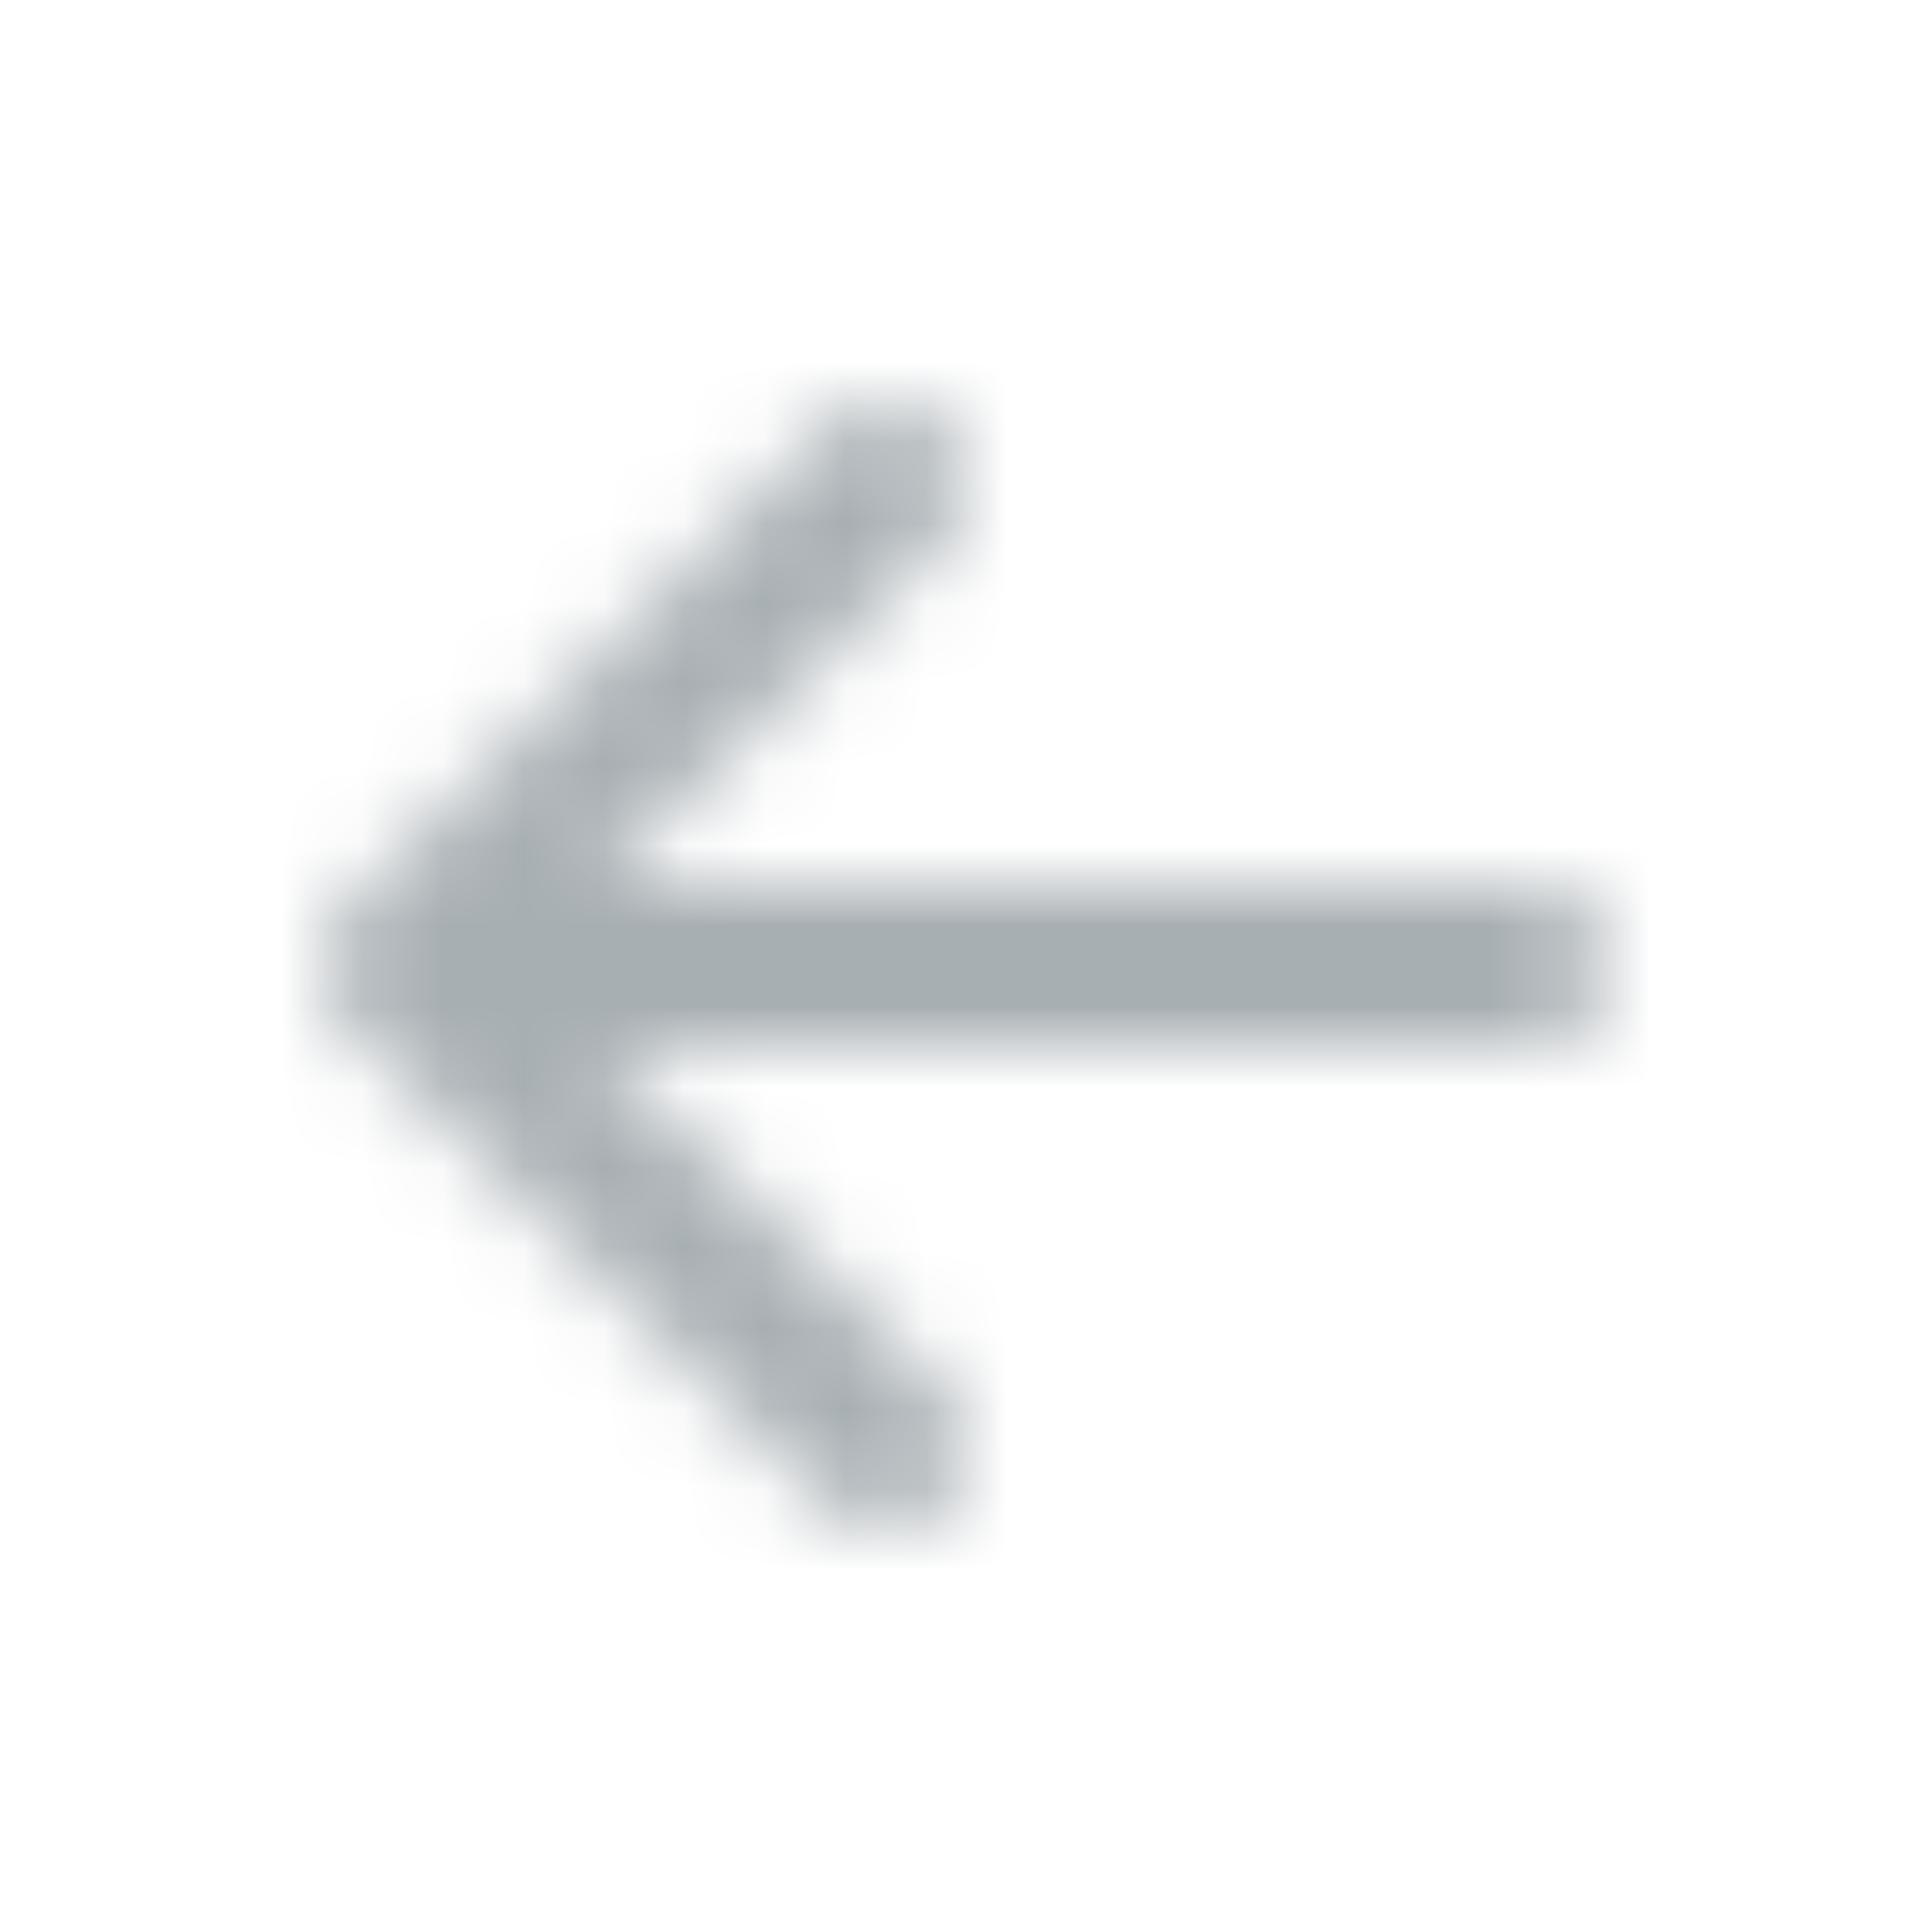 <svg width="24" height="24" viewBox="0 0 24 24" fill="none" xmlns="http://www.w3.org/2000/svg">
<mask id="mask0" mask-type="alpha" maskUnits="userSpaceOnUse" x="0" y="0" width="24" height="24">
<path d="M10.293 5.293C10.683 4.902 11.317 4.902 11.707 5.293C12.098 5.683 12.098 6.317 11.707 6.707L7.414 11H19C19.552 11 20 11.448 20 12C20 12.552 19.552 13 19 13H7.414L11.707 17.293C12.098 17.683 12.098 18.317 11.707 18.707C11.317 19.098 10.683 19.098 10.293 18.707L4.298 12.712C4.279 12.694 4.261 12.675 4.244 12.655C4.111 12.502 4.033 12.318 4.008 12.129C4 12.064 3.998 11.998 4.002 11.932C4.018 11.7 4.115 11.471 4.293 11.293L10.293 5.293Z" fill="#A8AFB3"/>
</mask>
<g mask="url(#mask0)">
<rect width="24" height="24" fill="#A8AFB3"/>
</g>
</svg>
